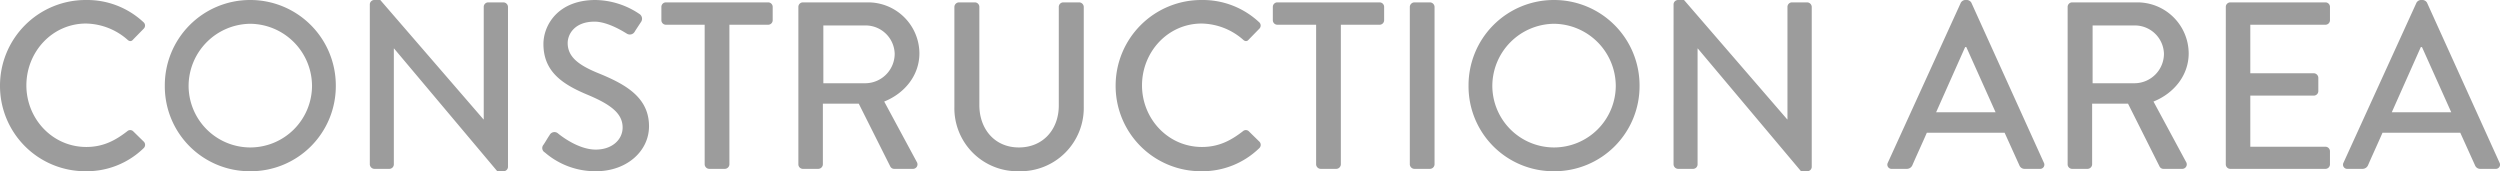 <svg xmlns="http://www.w3.org/2000/svg" width="735.84" height="50.4" viewBox="0 0 735.84 50.4">
  <path id="co_title06" d="M-366.345-24.43A25.1,25.1,0,0,0-341.075.7a24.025,24.025,0,0,0,17.01-6.79A1.333,1.333,0,0,0-324-7.98l-3.22-3.15a1.28,1.28,0,0,0-1.68.07c-3.36,2.59-6.93,4.62-12.04,4.62-10.01,0-17.64-8.33-17.64-18.13s7.56-18.2,17.57-18.2a18.971,18.971,0,0,1,12.11,4.69c.63.63,1.26.63,1.75,0l3.08-3.15a1.3,1.3,0,0,0-.07-1.96,24.3,24.3,0,0,0-16.94-6.51A25.214,25.214,0,0,0-366.345-24.43Zm48.51,0A24.977,24.977,0,0,0-292.705.7a25.036,25.036,0,0,0,25.2-25.13,25.155,25.155,0,0,0-25.2-25.27A25.1,25.1,0,0,0-317.835-24.43Zm7,0a18.345,18.345,0,0,1,18.13-18.27,18.359,18.359,0,0,1,18.2,18.27,18.194,18.194,0,0,1-18.2,18.13A18.179,18.179,0,0,1-310.835-24.43Zm53.34,23.1A1.377,1.377,0,0,0-256.165,0h4.41a1.329,1.329,0,0,0,1.33-1.33V-35.42h.07L-219.975.7h1.82a1.316,1.316,0,0,0,1.33-1.26V-47.67a1.377,1.377,0,0,0-1.33-1.33h-4.48a1.329,1.329,0,0,0-1.33,1.33v33.11h-.07l-30.38-35.14h-1.75a1.316,1.316,0,0,0-1.33,1.26Zm51.52-3.5A22.67,22.67,0,0,0-190.925.7c9.1,0,15.61-5.95,15.61-13.23,0-8.54-6.93-12.39-15.05-15.68-5.81-2.38-8.89-4.83-8.89-8.82,0-2.59,2.03-6.3,7.91-6.3,4.06,0,8.96,3.22,9.45,3.5a1.655,1.655,0,0,0,2.45-.7c.56-.84,1.19-1.82,1.75-2.66a1.663,1.663,0,0,0-.42-2.38,23.716,23.716,0,0,0-12.95-4.13c-11.13,0-15.33,7.49-15.33,12.95,0,8.12,5.6,11.83,12.74,14.84,6.93,2.87,10.57,5.53,10.57,9.73,0,3.57-3.08,6.51-7.91,6.51-5.39,0-10.78-4.48-11.2-4.83a1.585,1.585,0,0,0-2.38.56c-.63.91-1.19,1.96-1.82,2.87A1.472,1.472,0,0,0-205.975-4.83Zm47.04,3.5A1.377,1.377,0,0,0-157.605,0h4.62a1.377,1.377,0,0,0,1.33-1.33V-42.42h11.41a1.329,1.329,0,0,0,1.33-1.33v-3.92a1.329,1.329,0,0,0-1.33-1.33h-30.1a1.329,1.329,0,0,0-1.33,1.33v3.92a1.329,1.329,0,0,0,1.33,1.33h11.41Zm27.58,0A1.329,1.329,0,0,0-130.025,0h4.55a1.377,1.377,0,0,0,1.33-1.33V-19.18h10.57l9.31,18.55a1.289,1.289,0,0,0,1.12.63h5.46A1.324,1.324,0,0,0-96.5-2.03l-9.59-17.78c6.09-2.45,10.36-7.77,10.36-14.21A15.1,15.1,0,0,0-110.985-49h-19.04a1.329,1.329,0,0,0-1.33,1.33Zm7.35-23.87V-42.21h12.46a8.579,8.579,0,0,1,8.54,8.33,8.7,8.7,0,0,1-8.54,8.68Zm38.57,6.93A18.553,18.553,0,0,0-66.465.7a18.628,18.628,0,0,0,19.11-18.97v-29.4A1.377,1.377,0,0,0-48.685-49h-4.69a1.329,1.329,0,0,0-1.33,1.33v29.05c0,6.93-4.55,12.32-11.76,12.32-7.14,0-11.62-5.46-11.62-12.46V-47.67A1.329,1.329,0,0,0-79.415-49h-4.69a1.377,1.377,0,0,0-1.33,1.33Zm47.46-6.16A25.1,25.1,0,0,0-12.705.7,24.025,24.025,0,0,0,4.3-6.09a1.333,1.333,0,0,0,.07-1.89l-3.22-3.15a1.28,1.28,0,0,0-1.68.07c-3.36,2.59-6.93,4.62-12.04,4.62-10.01,0-17.64-8.33-17.64-18.13s7.56-18.2,17.57-18.2A18.971,18.971,0,0,1-.525-38.08c.63.63,1.26.63,1.75,0L4.3-41.23a1.3,1.3,0,0,0-.07-1.96,24.3,24.3,0,0,0-16.94-6.51A25.214,25.214,0,0,0-37.975-24.43Zm59.01,23.1A1.377,1.377,0,0,0,22.365,0h4.62a1.377,1.377,0,0,0,1.33-1.33V-42.42h11.41a1.329,1.329,0,0,0,1.33-1.33v-3.92A1.329,1.329,0,0,0,39.725-49H9.625a1.329,1.329,0,0,0-1.33,1.33v3.92a1.329,1.329,0,0,0,1.33,1.33h11.41Zm27.58,0A1.377,1.377,0,0,0,49.945,0h4.62a1.377,1.377,0,0,0,1.33-1.33V-47.67A1.377,1.377,0,0,0,54.565-49h-4.62a1.377,1.377,0,0,0-1.33,1.33ZM65.9-24.43A24.977,24.977,0,0,0,91.035.7a25.036,25.036,0,0,0,25.2-25.13,25.155,25.155,0,0,0-25.2-25.27A25.1,25.1,0,0,0,65.9-24.43Zm7,0A18.345,18.345,0,0,1,91.035-42.7a18.359,18.359,0,0,1,18.2,18.27A18.194,18.194,0,0,1,91.035-6.3,18.179,18.179,0,0,1,72.9-24.43Zm53.34,23.1A1.377,1.377,0,0,0,127.575,0h4.41a1.329,1.329,0,0,0,1.33-1.33V-35.42h.07L163.765.7h1.82a1.316,1.316,0,0,0,1.33-1.26V-47.67a1.377,1.377,0,0,0-1.33-1.33H161.1a1.329,1.329,0,0,0-1.33,1.33v33.11h-.07L129.325-49.7h-1.75a1.316,1.316,0,0,0-1.33,1.26ZM190.505,0h4.41a1.759,1.759,0,0,0,1.61-1.05c1.4-3.22,2.87-6.37,4.27-9.59h22.89l4.34,9.59A1.631,1.631,0,0,0,229.635,0h4.41a1.236,1.236,0,0,0,1.19-1.82l-21.35-47.11a1.638,1.638,0,0,0-1.19-.77H212a1.638,1.638,0,0,0-1.19.77L189.315-1.82A1.236,1.236,0,0,0,190.505,0Zm13.02-16.66,8.54-19.18h.35l8.61,19.18Zm38.71,15.33A1.329,1.329,0,0,0,243.565,0h4.55a1.377,1.377,0,0,0,1.33-1.33V-19.18h10.57l9.31,18.55a1.289,1.289,0,0,0,1.12.63h5.46a1.324,1.324,0,0,0,1.19-2.03l-9.59-17.78c6.09-2.45,10.36-7.77,10.36-14.21A15.1,15.1,0,0,0,262.605-49h-19.04a1.329,1.329,0,0,0-1.33,1.33Zm7.35-23.87V-42.21h12.46a8.579,8.579,0,0,1,8.54,8.33,8.7,8.7,0,0,1-8.54,8.68Zm39.2,23.87A1.329,1.329,0,0,0,290.115,0h28a1.329,1.329,0,0,0,1.33-1.33V-5.18a1.329,1.329,0,0,0-1.33-1.33H296V-21.56h18.69a1.329,1.329,0,0,0,1.33-1.33v-3.92a1.377,1.377,0,0,0-1.33-1.33H296V-42.42h22.12a1.329,1.329,0,0,0,1.33-1.33v-3.92a1.329,1.329,0,0,0-1.33-1.33h-28a1.329,1.329,0,0,0-1.33,1.33ZM324.625,0h4.41a1.76,1.76,0,0,0,1.61-1.05c1.4-3.22,2.87-6.37,4.27-9.59H357.8l4.34,9.59A1.631,1.631,0,0,0,363.755,0h4.41a1.236,1.236,0,0,0,1.19-1.82l-21.35-47.11a1.638,1.638,0,0,0-1.19-.77h-.7a1.638,1.638,0,0,0-1.19.77L323.435-1.82A1.236,1.236,0,0,0,324.625,0Zm13.02-16.66,8.54-19.18h.35l8.61,19.18Z" transform="translate(366.345 49.7)" fill="#9c9c9c"/>
</svg>
